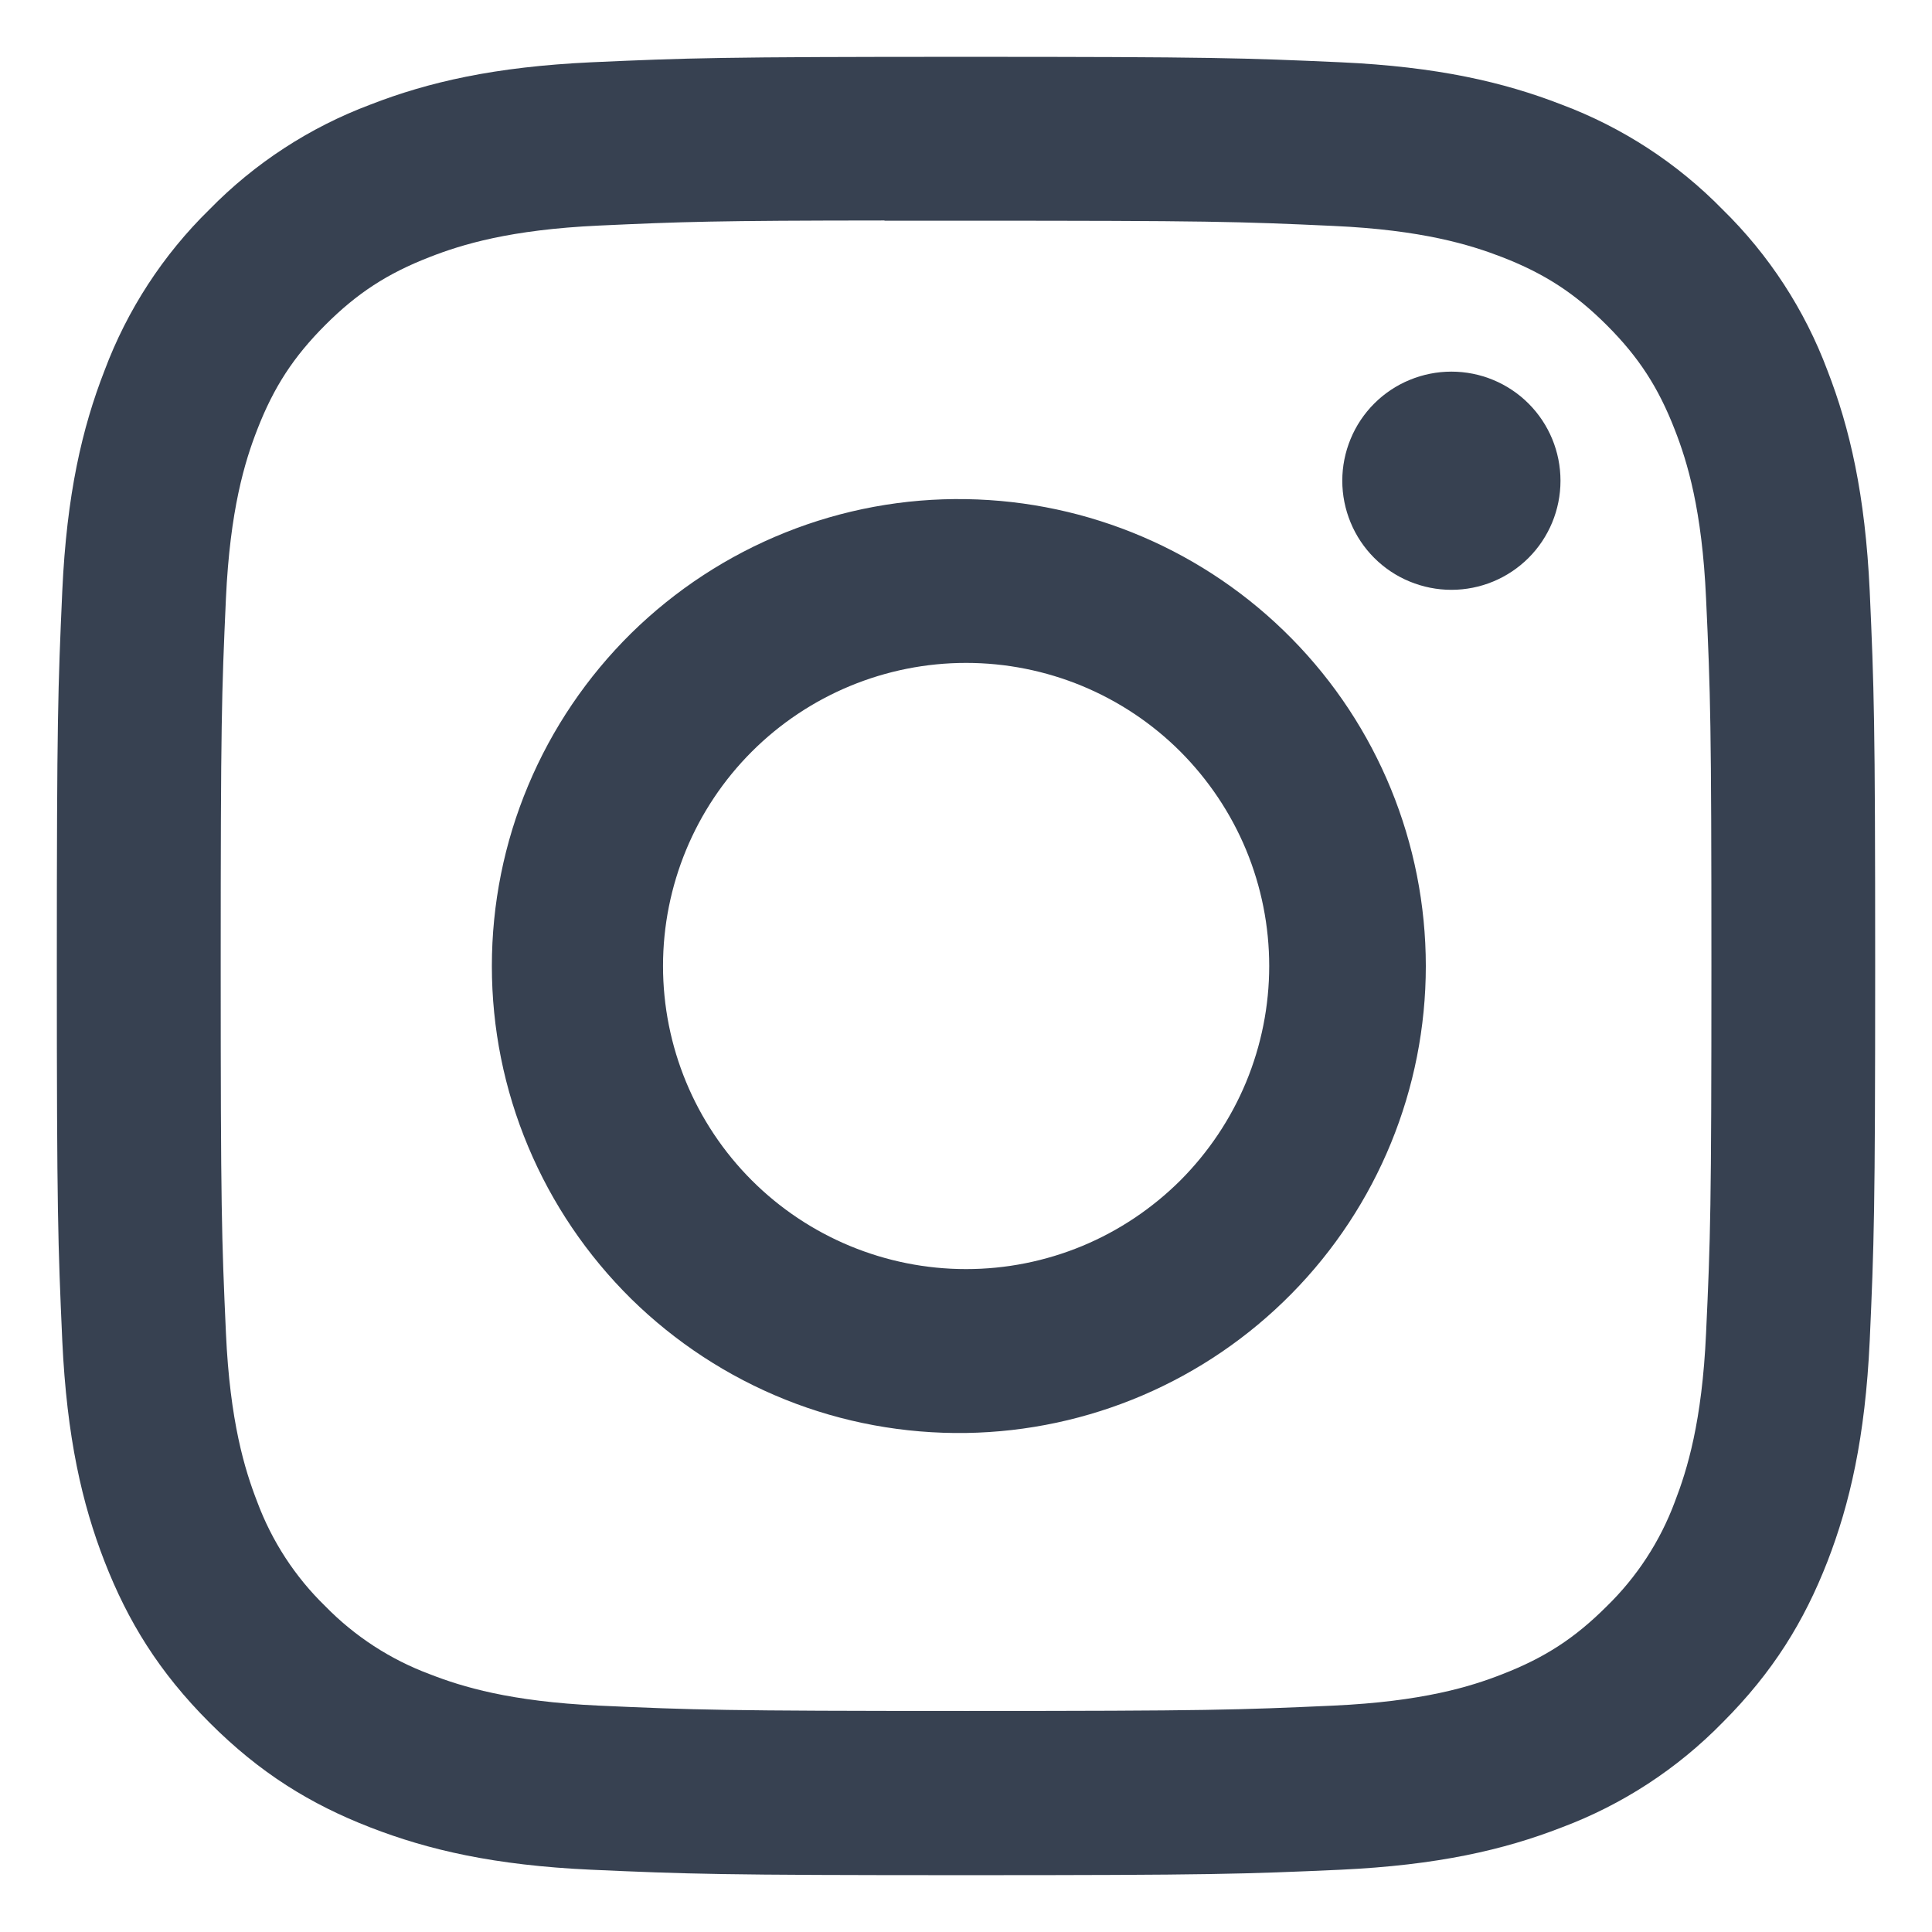<svg width="17" height="17" viewBox="0 0 17 17" fill="none" xmlns="http://www.w3.org/2000/svg">
<path d="M8.5 0.5C6.329 0.5 6.056 0.51 5.203 0.548C4.35 0.588 3.769 0.722 3.26 0.92C2.726 1.12 2.242 1.435 1.843 1.843C1.435 2.242 1.12 2.726 0.92 3.26C0.722 3.768 0.587 4.35 0.548 5.2C0.51 6.055 0.5 6.327 0.5 8.501C0.5 10.673 0.51 10.945 0.548 11.798C0.588 12.65 0.722 13.231 0.92 13.74C1.125 14.266 1.398 14.712 1.843 15.157C2.287 15.602 2.733 15.876 3.259 16.08C3.769 16.278 4.349 16.413 5.201 16.452C6.055 16.49 6.327 16.5 8.5 16.5C10.673 16.5 10.944 16.49 11.798 16.452C12.649 16.412 13.232 16.278 13.741 16.08C14.275 15.88 14.758 15.565 15.157 15.157C15.602 14.712 15.875 14.266 16.08 13.74C16.277 13.231 16.412 12.65 16.452 11.798C16.49 10.945 16.5 10.673 16.5 8.5C16.5 6.327 16.49 6.055 16.452 5.201C16.412 4.35 16.277 3.768 16.08 3.26C15.88 2.726 15.565 2.242 15.157 1.843C14.758 1.435 14.274 1.12 13.74 0.92C13.23 0.722 12.648 0.587 11.797 0.548C10.943 0.51 10.672 0.5 8.498 0.5H8.5ZM7.783 1.942H8.501C10.637 1.942 10.89 1.949 11.733 1.988C12.513 2.023 12.937 2.154 13.219 2.263C13.592 2.408 13.859 2.582 14.139 2.862C14.419 3.142 14.592 3.408 14.737 3.782C14.847 4.063 14.977 4.487 15.012 5.267C15.051 6.11 15.059 6.363 15.059 8.498C15.059 10.633 15.051 10.887 15.012 11.73C14.977 12.51 14.846 12.933 14.737 13.215C14.608 13.562 14.403 13.876 14.138 14.134C13.858 14.414 13.592 14.587 13.218 14.732C12.938 14.842 12.514 14.972 11.733 15.008C10.89 15.046 10.637 15.055 8.501 15.055C6.365 15.055 6.111 15.046 5.268 15.008C4.488 14.972 4.065 14.842 3.783 14.732C3.436 14.603 3.122 14.399 2.863 14.134C2.597 13.876 2.392 13.561 2.263 13.214C2.154 12.933 2.023 12.509 1.988 11.729C1.95 10.886 1.942 10.633 1.942 8.496C1.942 6.359 1.95 6.108 1.988 5.265C2.024 4.485 2.154 4.061 2.264 3.779C2.409 3.406 2.583 3.139 2.863 2.859C3.143 2.579 3.409 2.406 3.783 2.261C4.065 2.151 4.488 2.021 5.268 1.985C6.006 1.951 6.292 1.941 7.783 1.94V1.942ZM12.771 3.27C12.645 3.27 12.52 3.295 12.404 3.343C12.287 3.391 12.181 3.462 12.092 3.551C12.003 3.64 11.932 3.746 11.884 3.863C11.836 3.979 11.811 4.104 11.811 4.23C11.811 4.356 11.836 4.481 11.884 4.597C11.932 4.714 12.003 4.82 12.092 4.909C12.181 4.998 12.287 5.069 12.404 5.117C12.52 5.165 12.645 5.19 12.771 5.19C13.026 5.19 13.27 5.089 13.45 4.909C13.63 4.729 13.731 4.485 13.731 4.23C13.731 3.975 13.63 3.731 13.45 3.551C13.27 3.371 13.026 3.27 12.771 3.27ZM8.501 4.392C7.956 4.383 7.415 4.483 6.909 4.686C6.403 4.889 5.943 5.19 5.554 5.572C5.166 5.955 4.857 6.411 4.647 6.913C4.436 7.416 4.328 7.955 4.328 8.501C4.328 9.046 4.436 9.585 4.647 10.088C4.857 10.59 5.166 11.046 5.554 11.429C5.943 11.811 6.403 12.112 6.909 12.315C7.415 12.518 7.956 12.617 8.501 12.609C9.58 12.592 10.608 12.152 11.365 11.383C12.122 10.615 12.546 9.579 12.546 8.501C12.546 7.422 12.122 6.386 11.365 5.618C10.608 4.849 9.58 4.409 8.501 4.392ZM8.501 5.833C8.851 5.833 9.198 5.902 9.522 6.036C9.845 6.17 10.139 6.366 10.387 6.614C10.634 6.862 10.831 7.156 10.965 7.479C11.099 7.803 11.168 8.15 11.168 8.5C11.168 8.85 11.099 9.197 10.965 9.521C10.831 9.844 10.634 10.138 10.387 10.386C10.139 10.633 9.845 10.83 9.522 10.964C9.198 11.098 8.851 11.167 8.501 11.167C7.794 11.167 7.115 10.886 6.615 10.386C6.115 9.886 5.834 9.207 5.834 8.5C5.834 7.793 6.115 7.114 6.615 6.614C7.115 6.114 7.794 5.833 8.501 5.833Z" fill="#374151"/>
</svg>
